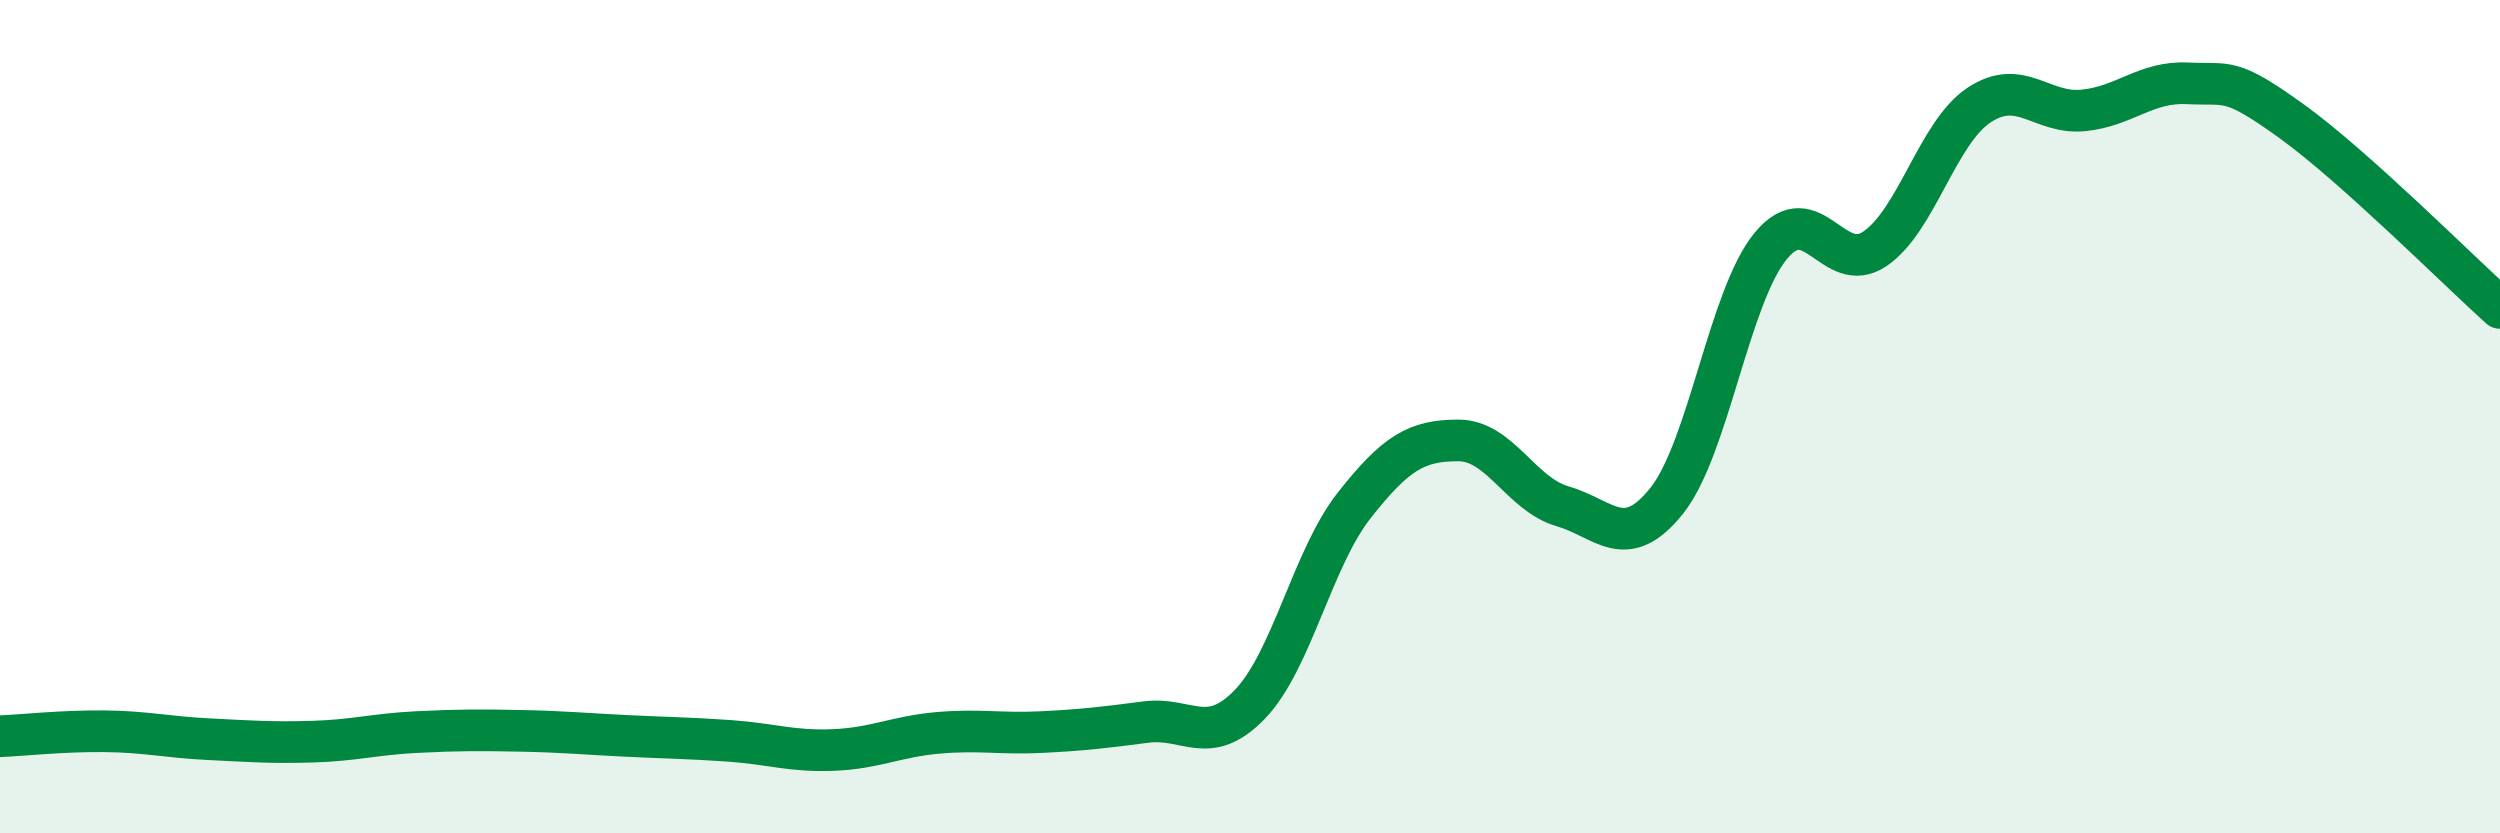 
    <svg width="60" height="20" viewBox="0 0 60 20" xmlns="http://www.w3.org/2000/svg">
      <path
        d="M 0,17.67 C 0.5,17.65 1.5,17.54 2.5,17.55 C 3.5,17.56 4,17.69 5,17.74 C 6,17.79 6.5,17.83 7.5,17.8 C 8.5,17.77 9,17.62 10,17.57 C 11,17.52 11.5,17.52 12.5,17.54 C 13.5,17.56 14,17.61 15,17.66 C 16,17.71 16.5,17.71 17.5,17.78 C 18.5,17.85 19,18.04 20,18 C 21,17.96 21.5,17.68 22.5,17.59 C 23.5,17.5 24,17.62 25,17.57 C 26,17.52 26.5,17.46 27.5,17.33 C 28.5,17.2 29,17.94 30,16.9 C 31,15.86 31.5,13.4 32.5,12.13 C 33.5,10.86 34,10.57 35,10.57 C 36,10.57 36.5,11.86 37.5,12.15 C 38.5,12.44 39,13.27 40,12.02 C 41,10.77 41.5,7.11 42.5,5.9 C 43.5,4.69 44,6.65 45,5.97 C 46,5.29 46.5,3.18 47.5,2.52 C 48.5,1.86 49,2.75 50,2.65 C 51,2.55 51.5,1.95 52.5,2 C 53.5,2.05 53.5,1.83 55,2.91 C 56.5,3.99 59,6.49 60,7.39L60 20L0 20Z"
        fill="#008740"
        opacity="0.1"
        stroke-linecap="round"
        stroke-linejoin="round"
      />
      <path
        d="M 0,17.67 C 0.5,17.65 1.5,17.54 2.5,17.55 C 3.5,17.56 4,17.69 5,17.74 C 6,17.79 6.5,17.83 7.5,17.8 C 8.5,17.77 9,17.62 10,17.57 C 11,17.52 11.5,17.52 12.5,17.54 C 13.5,17.56 14,17.61 15,17.66 C 16,17.71 16.5,17.71 17.5,17.78 C 18.5,17.85 19,18.04 20,18 C 21,17.96 21.5,17.68 22.5,17.59 C 23.5,17.5 24,17.62 25,17.57 C 26,17.52 26.5,17.46 27.5,17.33 C 28.5,17.2 29,17.94 30,16.9 C 31,15.86 31.5,13.4 32.5,12.13 C 33.5,10.86 34,10.57 35,10.57 C 36,10.57 36.5,11.86 37.5,12.15 C 38.5,12.44 39,13.27 40,12.02 C 41,10.77 41.5,7.11 42.5,5.9 C 43.5,4.69 44,6.65 45,5.97 C 46,5.29 46.5,3.18 47.5,2.52 C 48.5,1.86 49,2.75 50,2.65 C 51,2.55 51.5,1.95 52.5,2 C 53.5,2.05 53.5,1.83 55,2.91 C 56.5,3.99 59,6.49 60,7.39"
        stroke="#008740"
        stroke-width="1"
        fill="none"
        stroke-linecap="round"
        stroke-linejoin="round"
      />
    </svg>
  